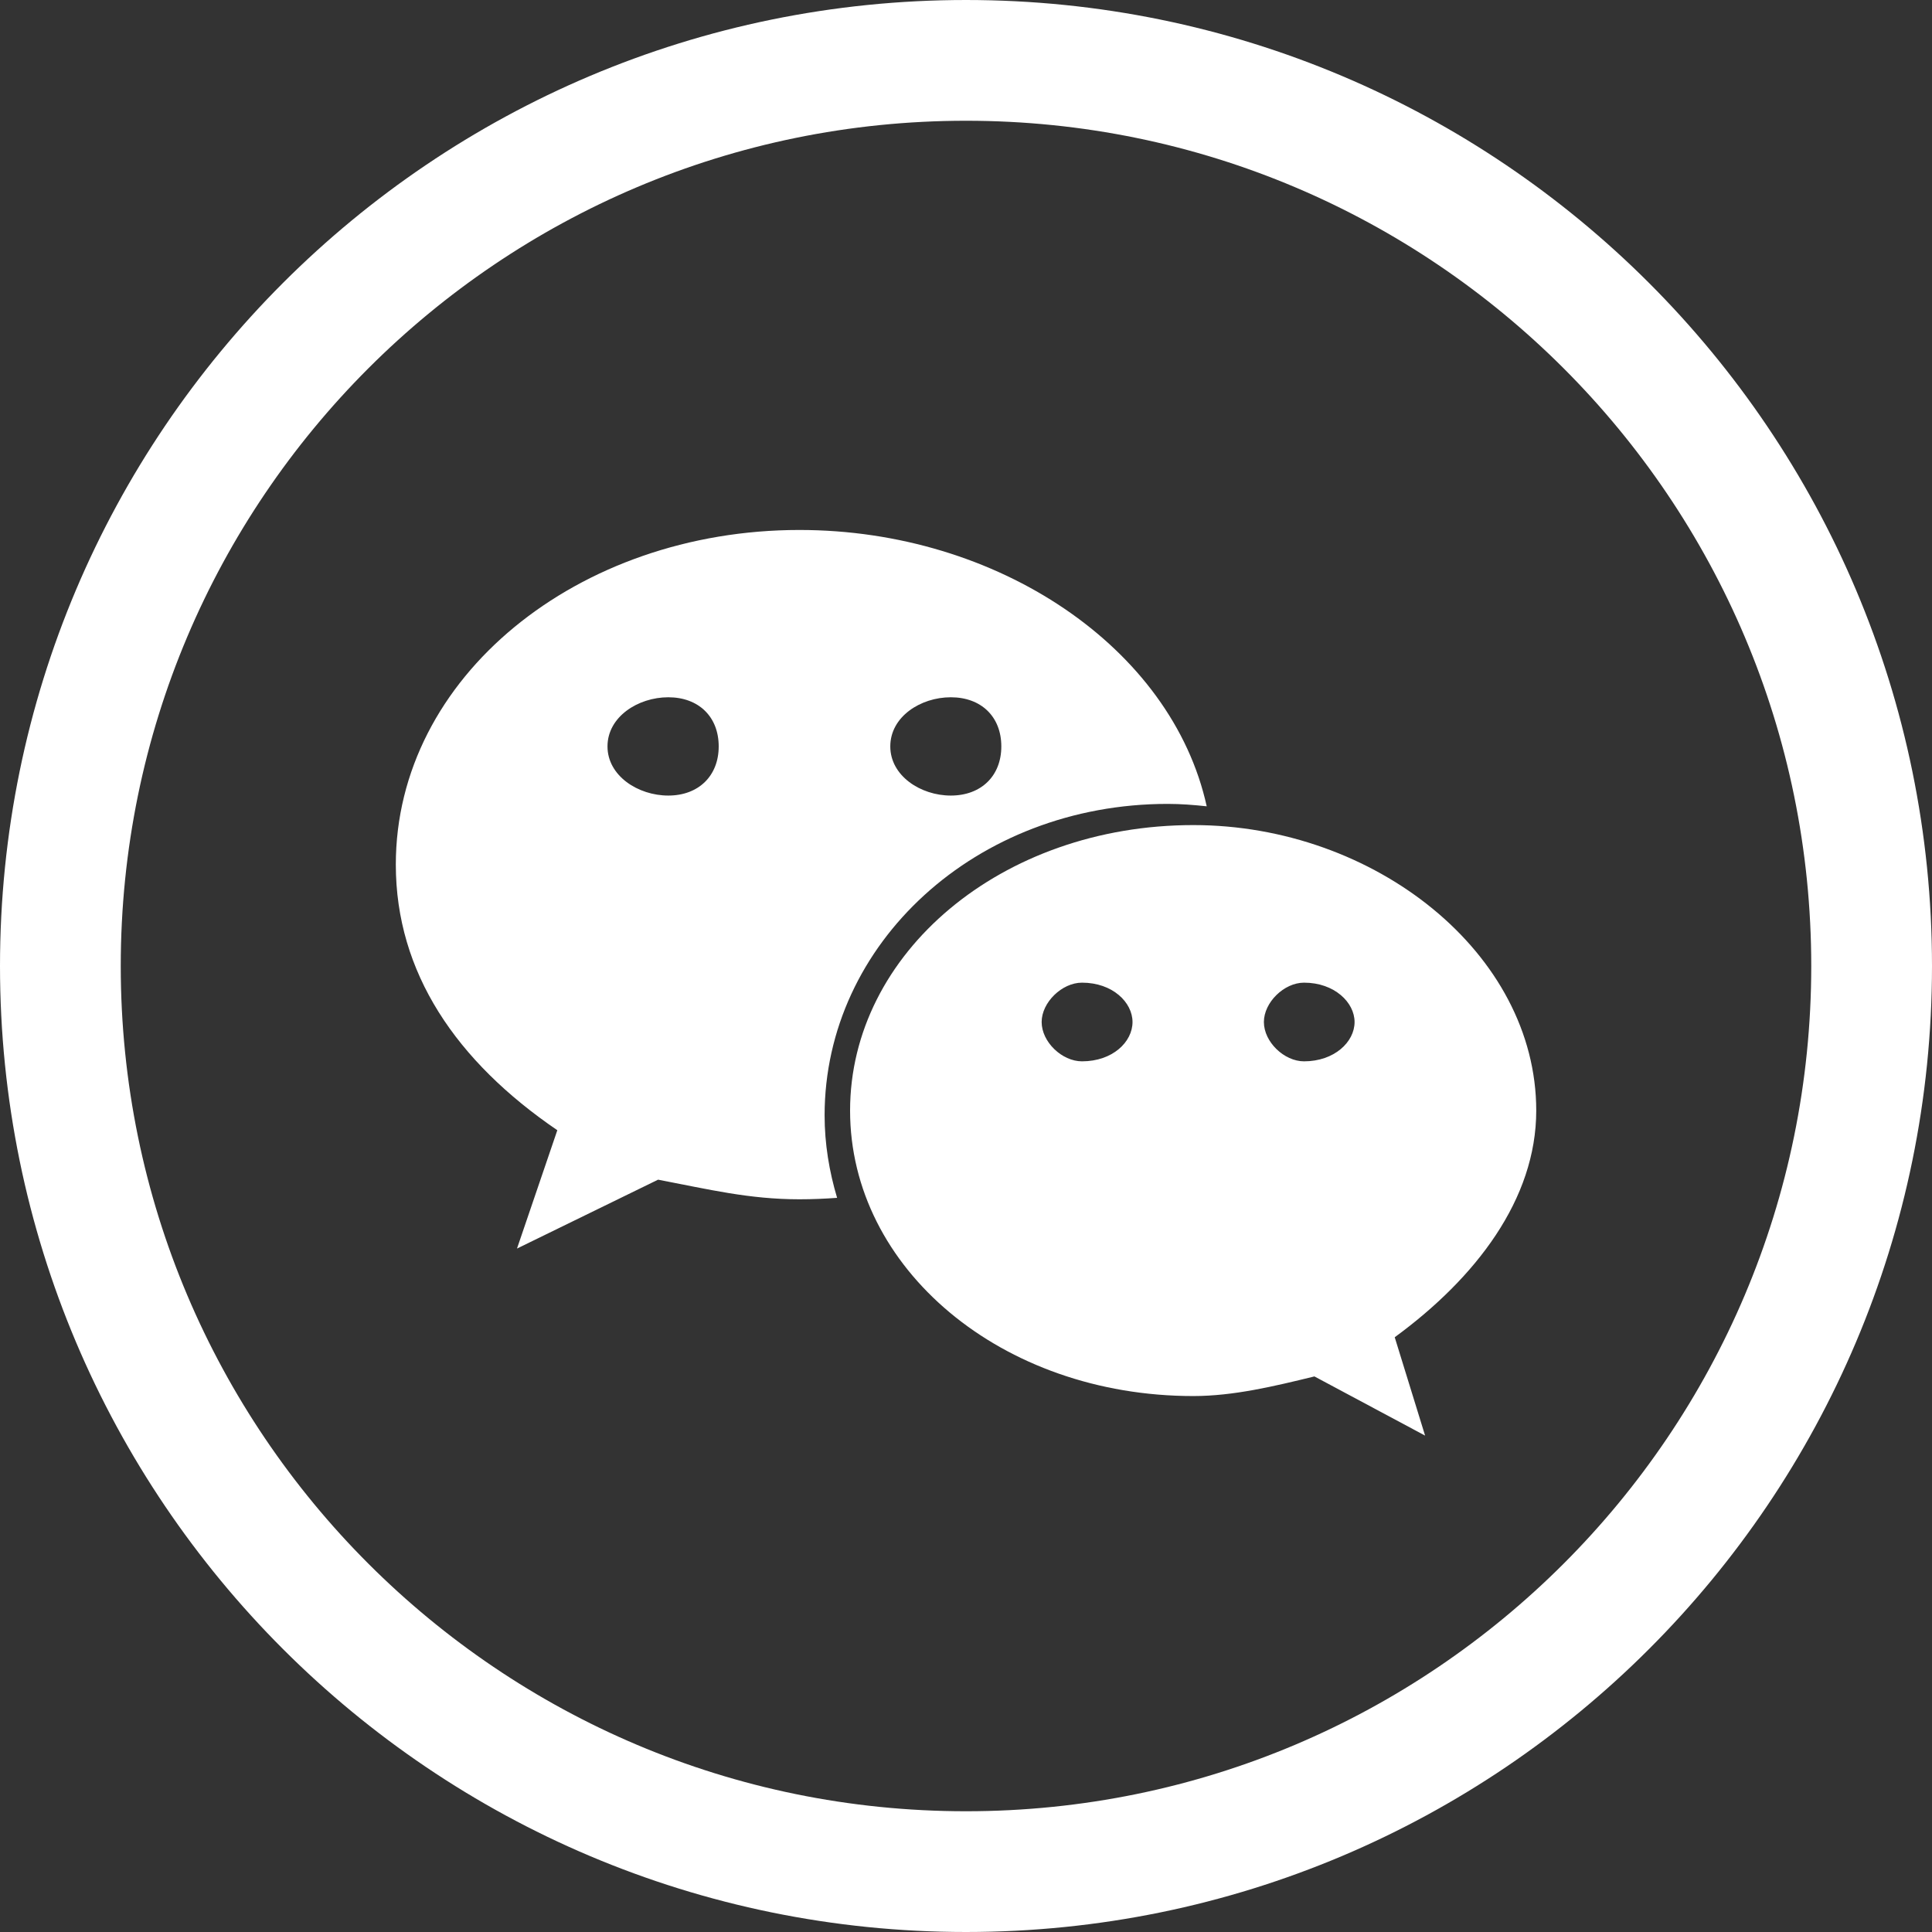 <?xml version="1.0" encoding="UTF-8"?>
<svg width="32px" height="32px" viewBox="0 0 32 32" version="1.1" xmlns="http://www.w3.org/2000/svg" xmlns:xlink="http://www.w3.org/1999/xlink">
    <rect x="0" y="0" width="32" height="32" fill="#333333" stroke="none"/>
    <title>编组 68</title>
    <g id="页面-1" stroke="none" stroke-width="1" fill="none" fill-rule="evenodd">
        <g id="编组-68" transform="translate(1, 1)">
            <path d="M15,0 C6.717,0 0,6.717 0,15 C0,23.283 6.717,30 15,30 C23.283,30 30,23.283 30,15 C30,6.717 23.283,0 15,0 Z" id="路径" stroke="#FFFFFF" stroke-width="2" stroke-dasharray="0,0"></path>
            <g id="编组" transform="translate(5.556, 7.778)" fill="#FFFFFF" fill-rule="nonzero">
                <path d="M12.785,4.537 C13.003,4.537 13.216,4.554 13.431,4.577 C12.853,1.951 9.973,0 6.685,0 C3.01,0 0,2.441 0,5.542 C0,7.331 1.001,8.801 2.675,9.942 L2.007,11.902 L4.344,10.761 C5.18,10.921 5.851,11.086 6.685,11.086 C6.896,11.086 7.103,11.077 7.309,11.062 C7.179,10.626 7.102,10.17 7.102,9.695 C7.103,6.848 9.611,4.537 12.785,4.537 Z M9.192,2.771 C9.697,2.771 10.029,3.094 10.029,3.585 C10.029,4.072 9.697,4.399 9.192,4.399 C8.692,4.399 8.19,4.072 8.19,3.585 C8.19,3.093 8.691,2.771 9.192,2.771 Z M4.513,4.399 C4.012,4.399 3.506,4.072 3.506,3.585 C3.506,3.094 4.012,2.771 4.513,2.771 C5.015,2.771 5.348,3.093 5.348,3.585 C5.348,4.072 5.015,4.399 4.513,4.399 Z M18.889,9.617 C18.889,7.012 16.214,4.888 13.209,4.888 C10.028,4.888 7.524,7.013 7.524,9.617 C7.524,12.229 10.029,14.345 13.209,14.345 C13.875,14.345 14.547,14.183 15.215,14.02 L17.048,15 L16.545,13.371 C17.888,12.388 18.889,11.086 18.889,9.617 Z M11.365,8.801 C11.033,8.801 10.697,8.479 10.697,8.15 C10.697,7.825 11.033,7.498 11.365,7.498 C11.873,7.498 12.202,7.825 12.202,8.15 C12.202,8.479 11.873,8.801 11.365,8.801 Z M15.043,8.801 C14.713,8.801 14.378,8.479 14.378,8.15 C14.378,7.825 14.712,7.498 15.043,7.498 C15.546,7.498 15.88,7.825 15.88,8.15 C15.88,8.479 15.546,8.801 15.043,8.801 Z" id="形状"></path>
            </g>
        </g>
    </g>
</svg>
